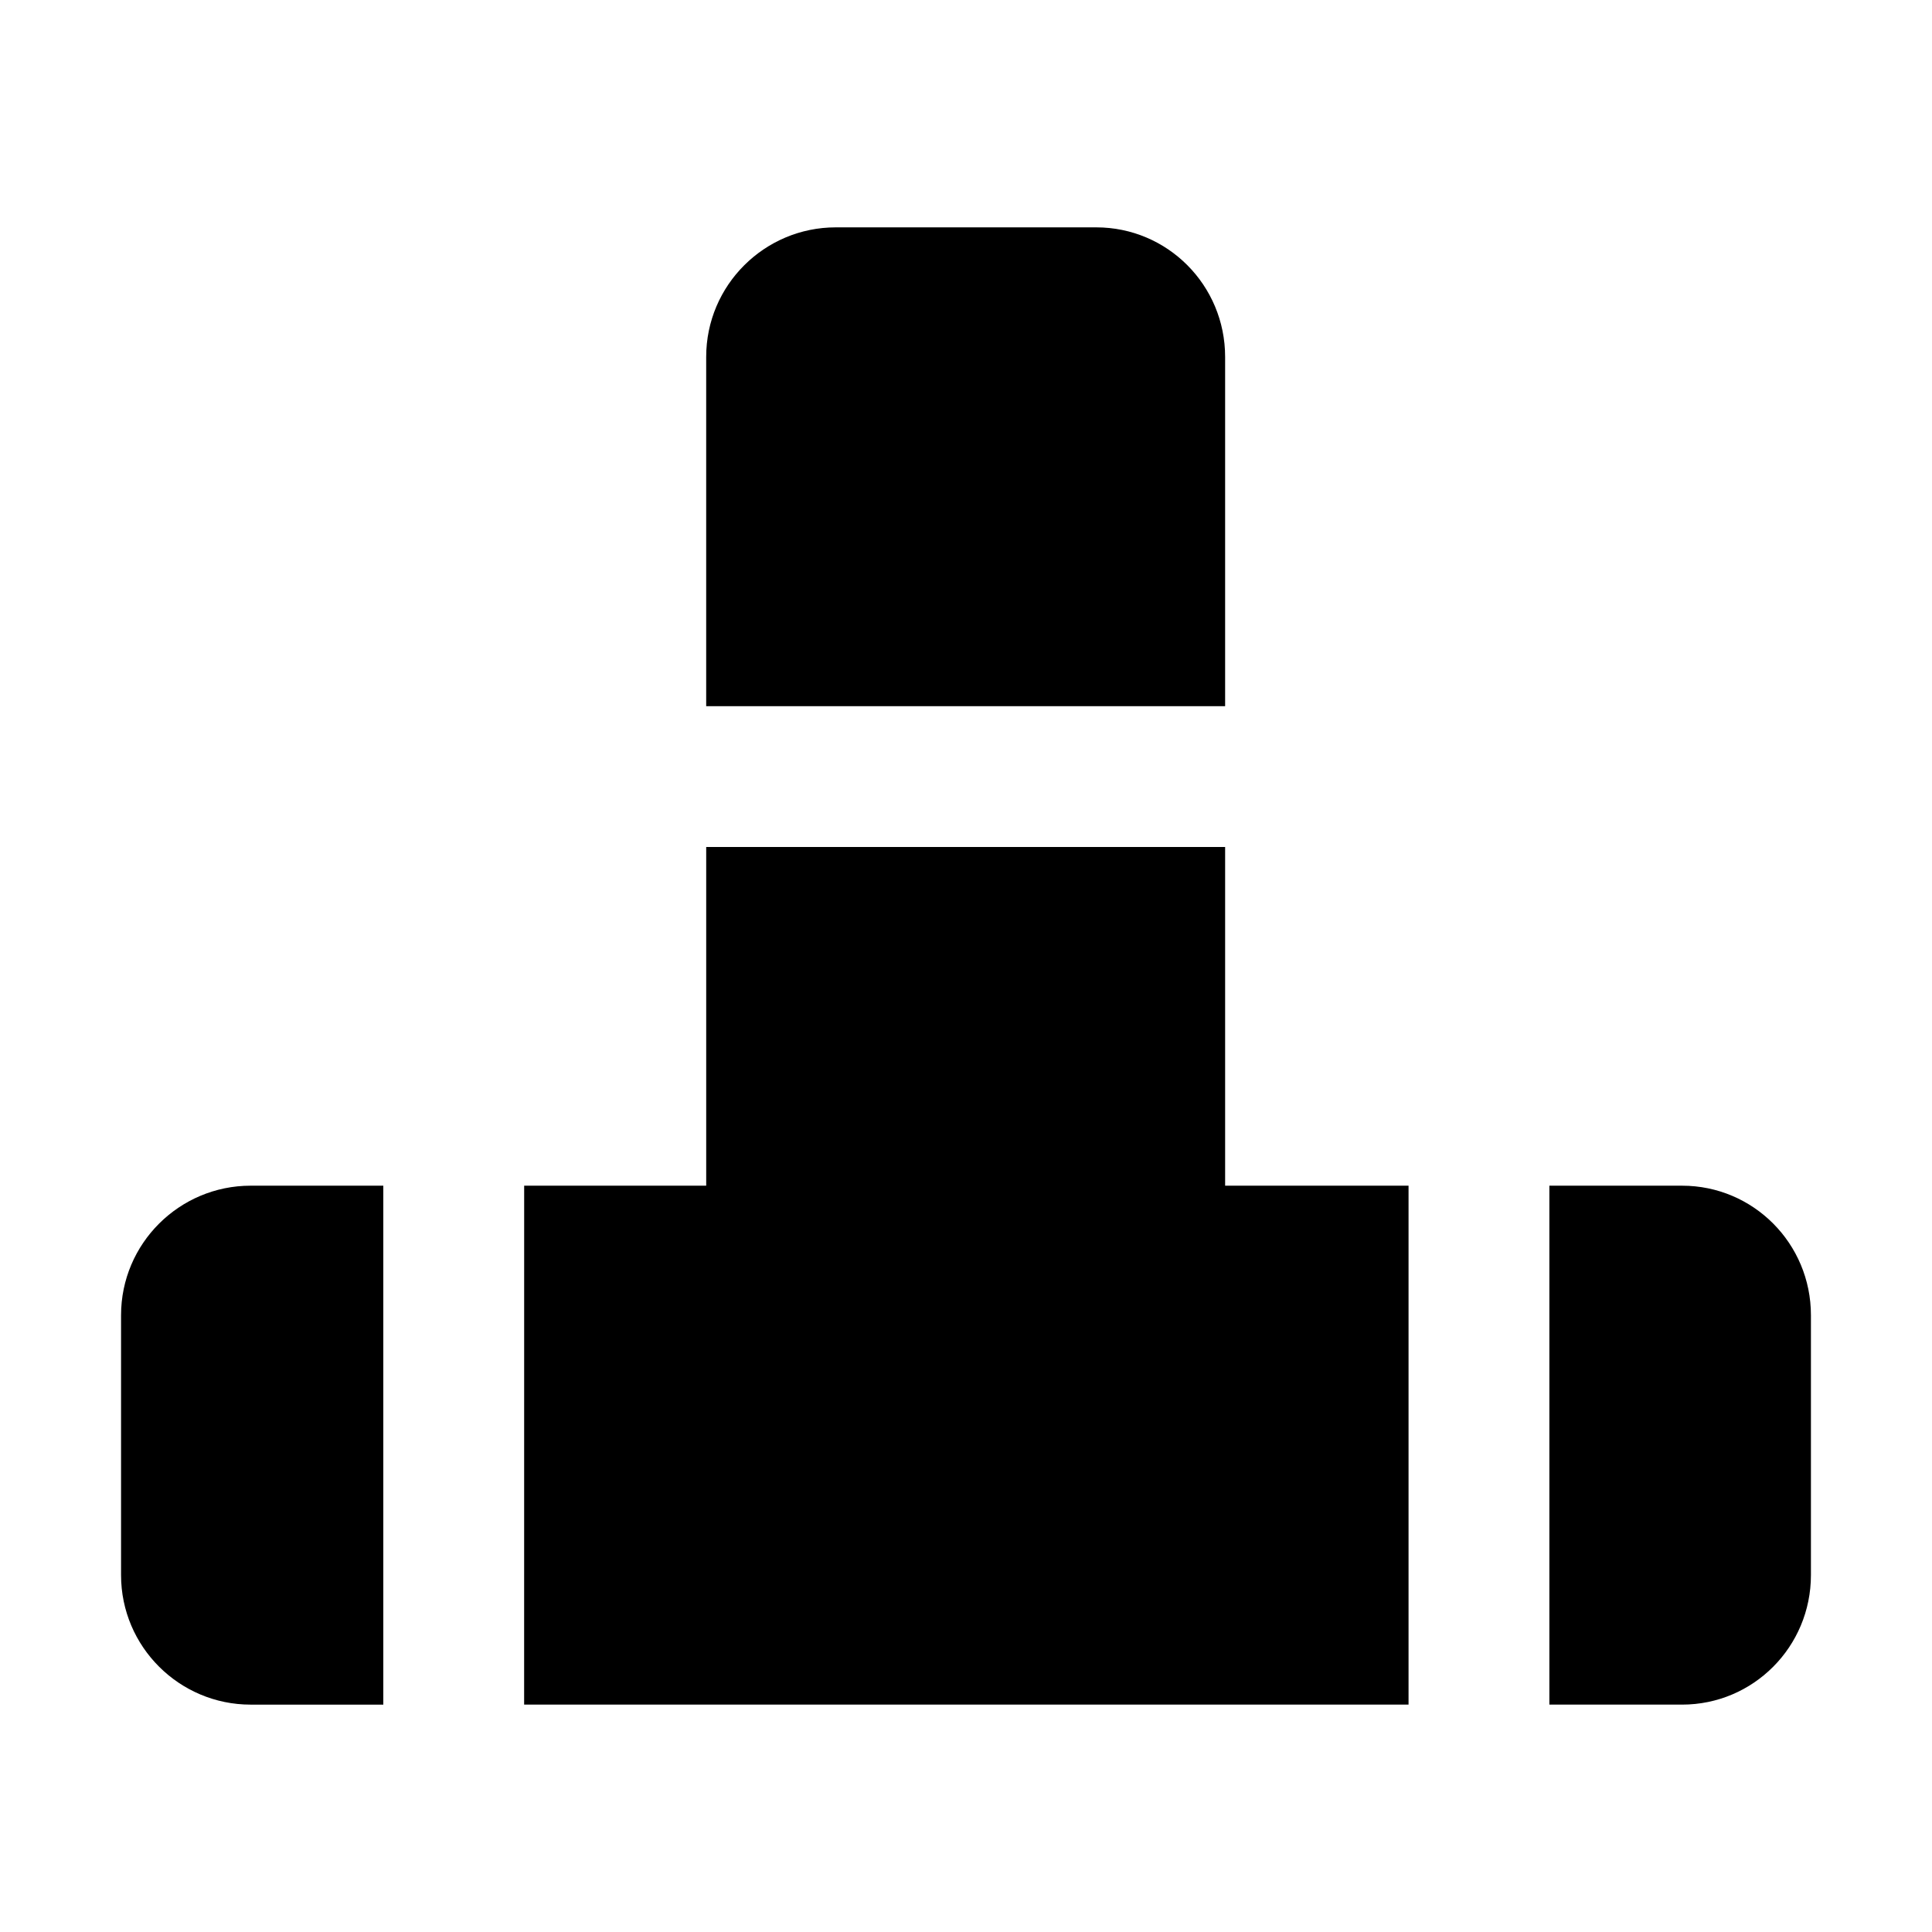 <?xml version="1.0" encoding="UTF-8"?>
<!-- Uploaded to: ICON Repo, www.svgrepo.com, Generator: ICON Repo Mixer Tools -->
<svg fill="#000000" width="800px" height="800px" version="1.1" viewBox="144 144 512 512" xmlns="http://www.w3.org/2000/svg">
 <g>
  <path d="m282.9 595.74h234.38v-137.52h-48.609v-89.758h-137.52v89.758h-48.242z"/>
  <path d="m468.67 331.14v-92.551c0-19.031-15.301-34.336-34.148-34.336h-69.039c-18.848 0-34.336 15.301-34.336 34.336v92.551z"/>
  <path d="m589.77 458.22h-35.172v137.52h35.172c18.848 0 34.145-15.301 34.145-34.336v-68.855c0-19.027-15.297-34.328-34.145-34.328z"/>
  <path d="m245.58 458.22h-35.164c-18.848 0-34.336 15.301-34.336 34.332v68.855c0 19.031 15.488 34.336 34.336 34.336h35.164z"/>
 </g>
</svg>